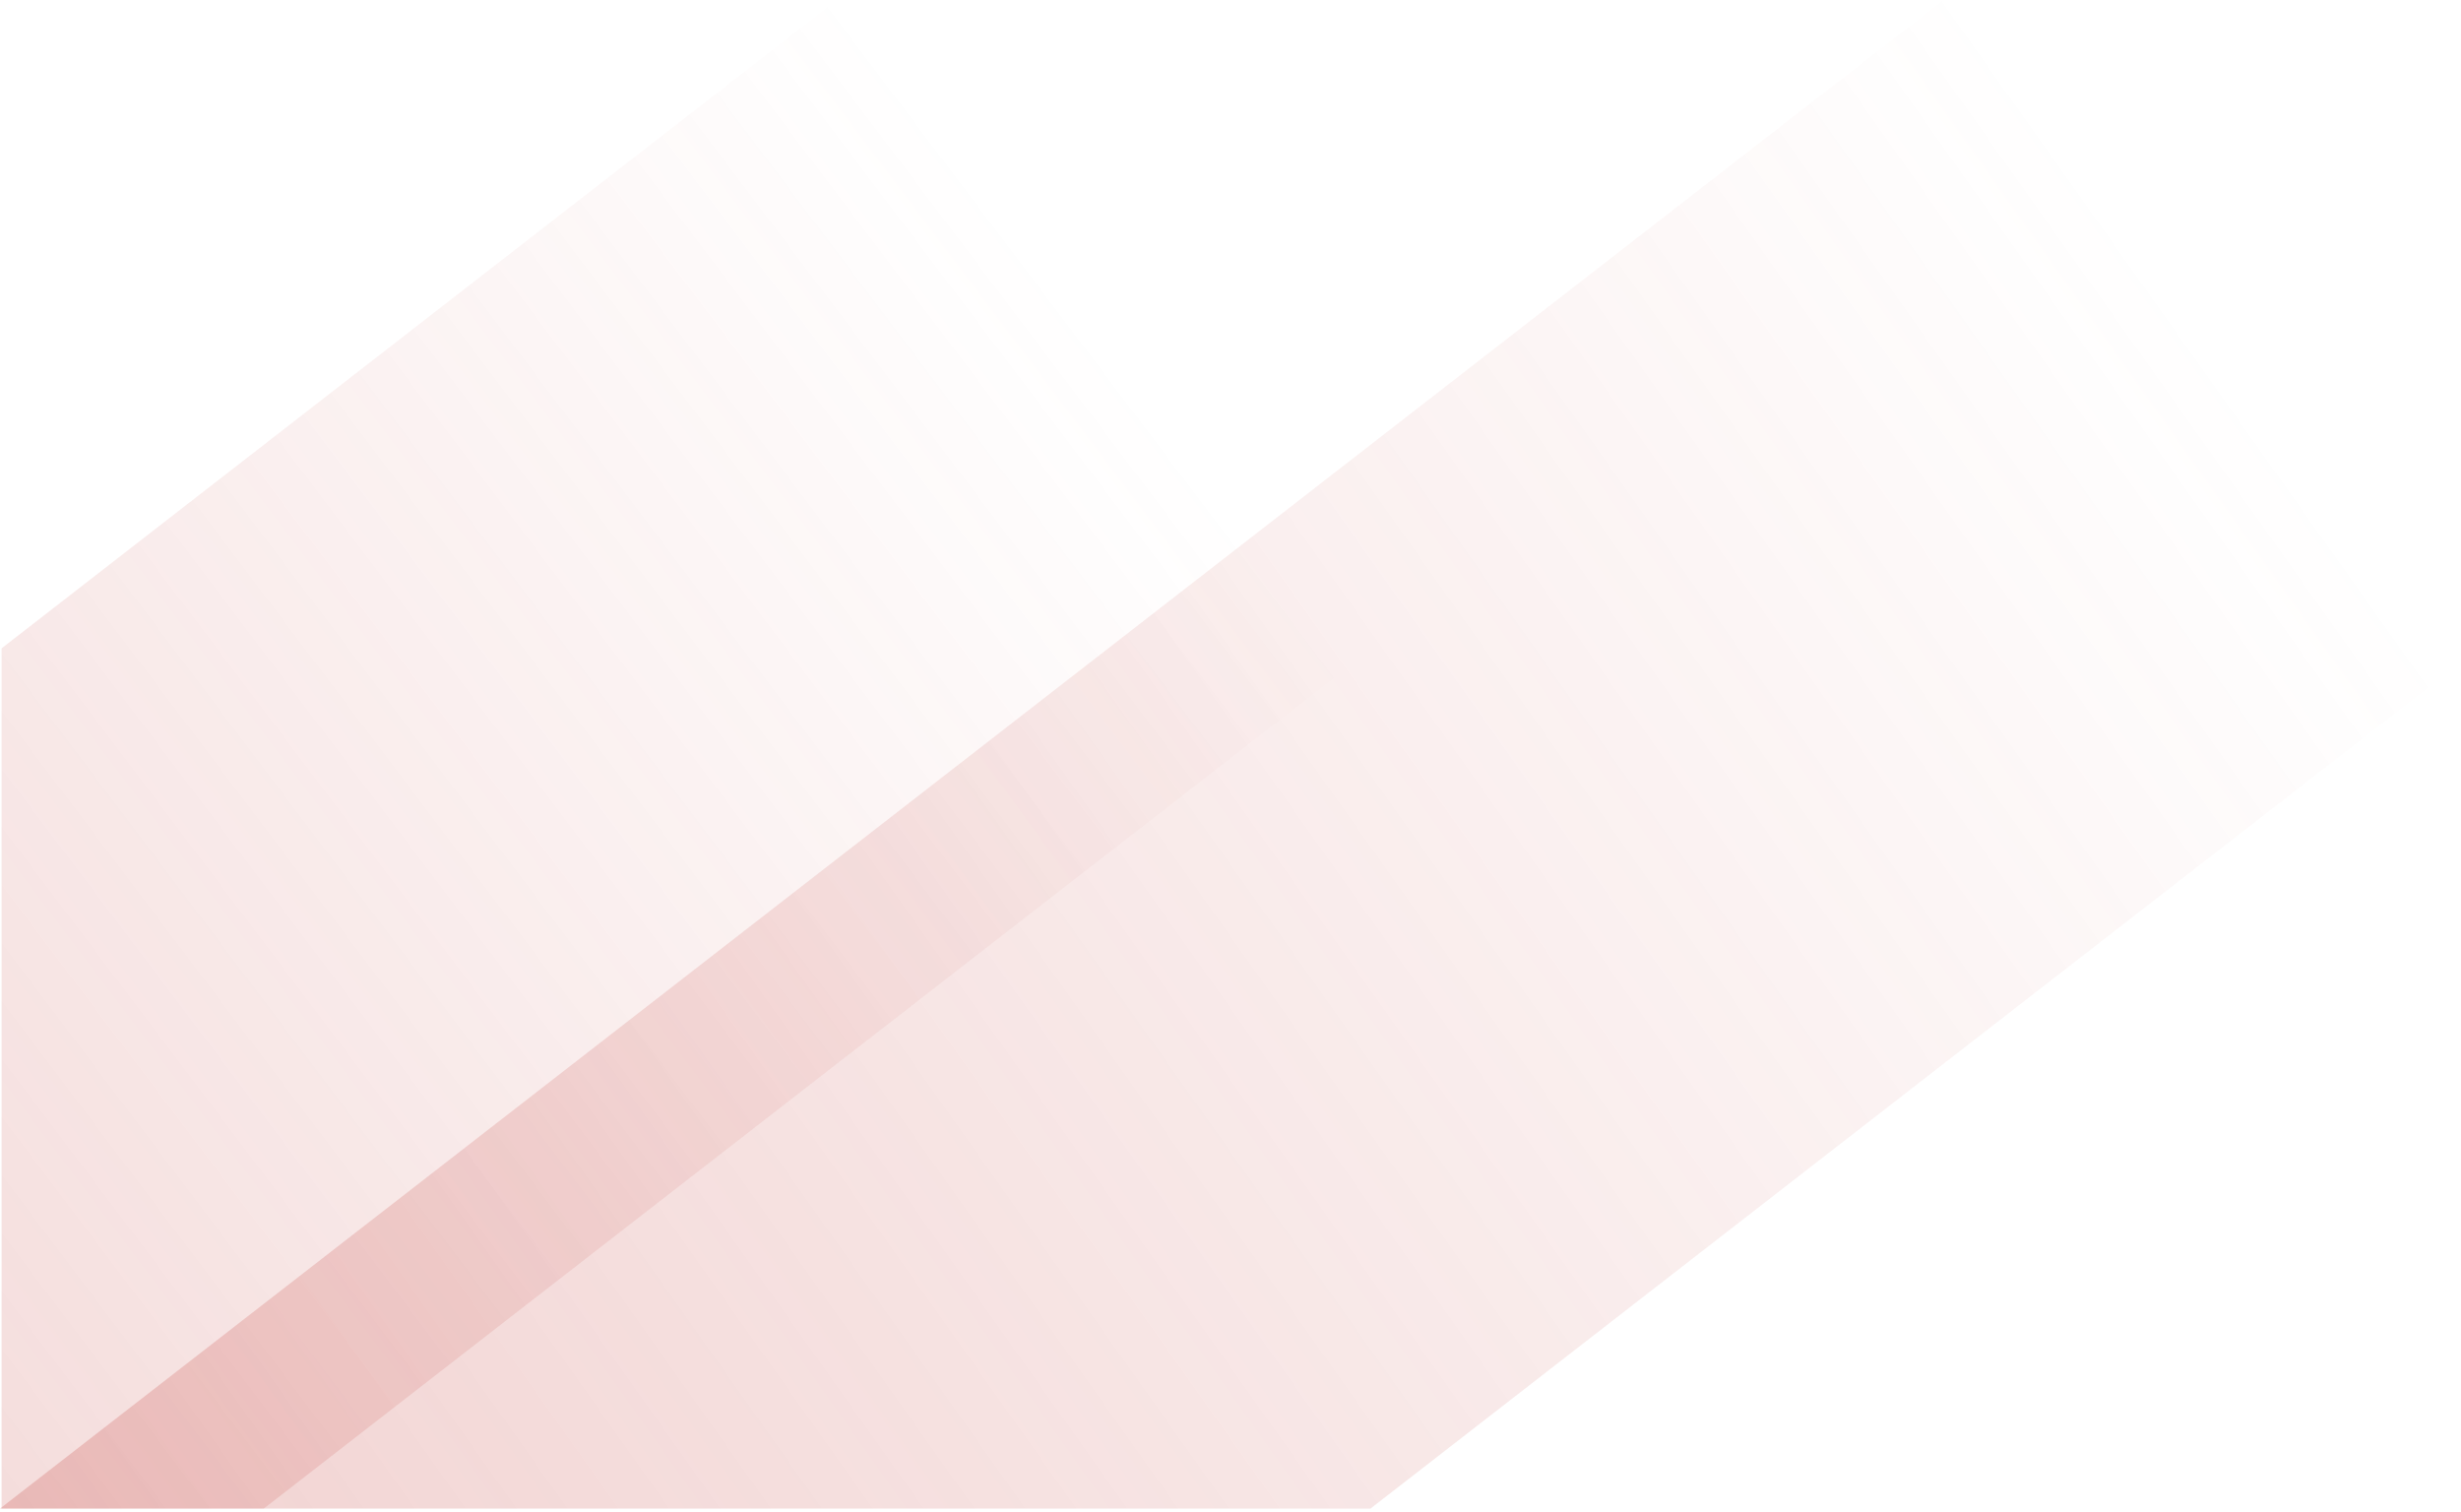 <svg width="656" height="403" viewBox="0 0 656 403" fill="none" xmlns="http://www.w3.org/2000/svg">
<path fill-rule="evenodd" clip-rule="evenodd" d="M365.31 402.139L655.42 176.948L518.068 0L0 402.139H365.31Z" fill="url(#paint0_linear_148_1047)"/>
<path fill-rule="evenodd" clip-rule="evenodd" d="M0.42 402.139H70.31L360.42 176.948L223.068 0L0.42 172.826V402.139Z" fill="url(#paint1_linear_148_1047)"/>
<defs>
<linearGradient id="paint0_linear_148_1047" x1="-1715.58" y1="1720.14" x2="586.744" y2="88.474" gradientUnits="userSpaceOnUse">
<stop stop-color="#C4403B"/>
<stop offset="1" stop-color="#C4403B" stop-opacity="0"/>
</linearGradient>
<linearGradient id="paint1_linear_148_1047" x1="-1603.58" y1="1520.14" x2="291.744" y2="88.474" gradientUnits="userSpaceOnUse">
<stop stop-color="#C4403B"/>
<stop offset="1" stop-color="#C4403B" stop-opacity="0"/>
</linearGradient>
</defs>
</svg>
